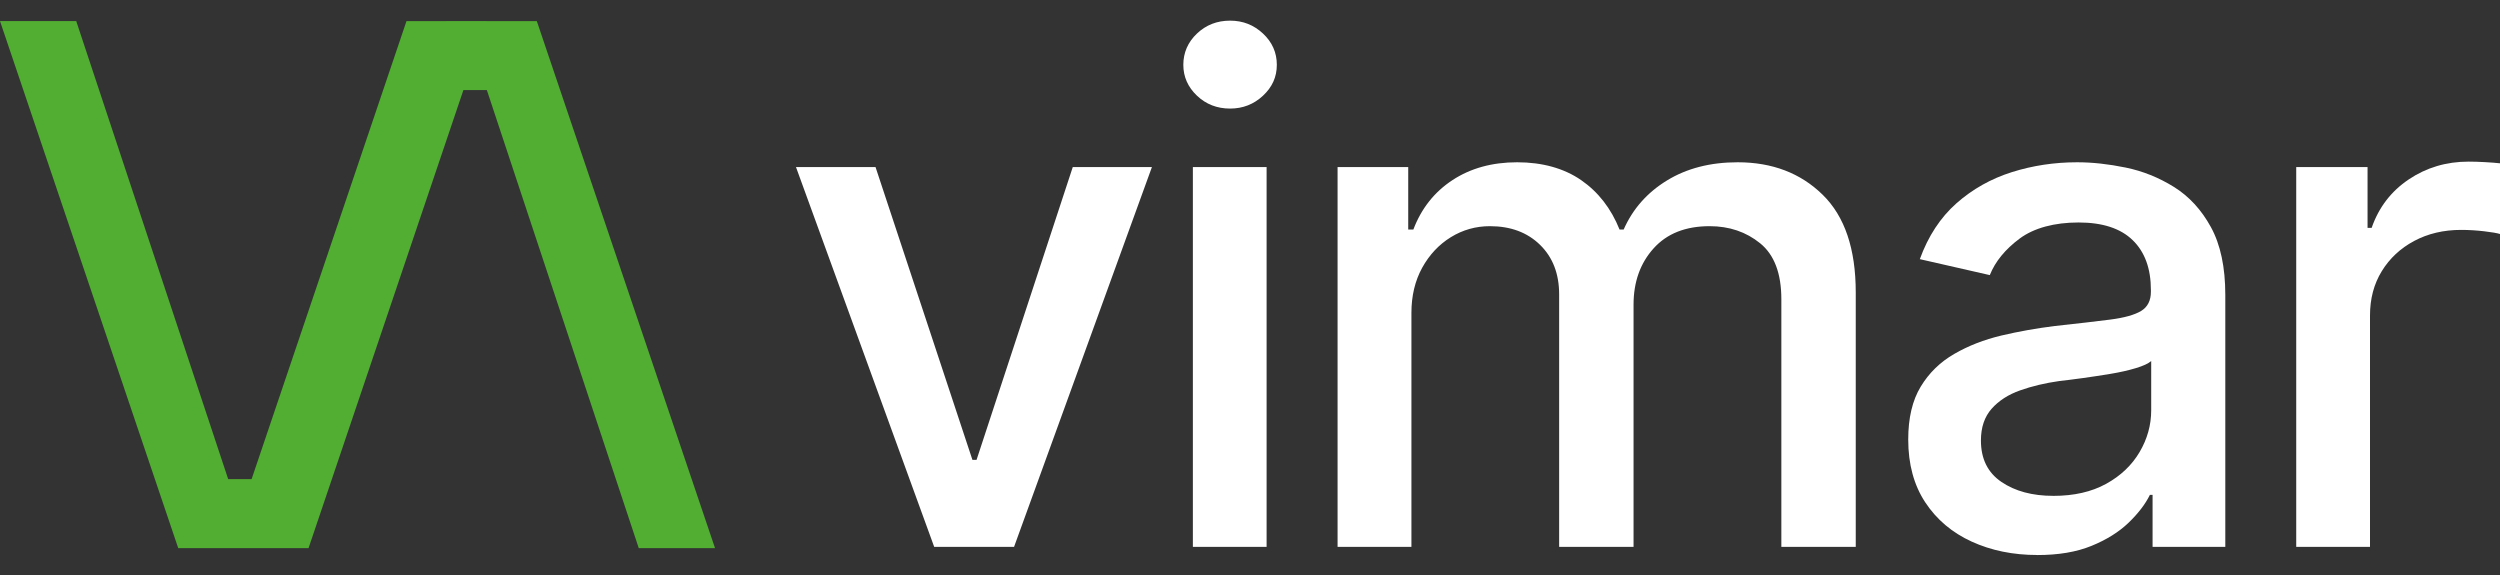 <svg xmlns="http://www.w3.org/2000/svg" width="100" height="23" viewBox="0 0 100 23" fill="none"><rect x="0" y="0" width="100" height="23" fill="#333333" stroke="none"/><path d="M21.499 0.923L21.472 0.845H19.456V0.843L16.259 0.845L10.064 19.165H9.127L3.058 0.87L3.05 0.843H0L7.102 21.845L7.129 21.924H9.116V21.925L12.342 21.924L18.536 3.603H19.474L25.541 21.898L25.551 21.925H28.601L21.499 0.923Z" fill="#52AE32"></path><path d="M46.077 6.682L40.562 21.875H37.368L31.839 6.682H35.021L38.897 18.395H39.062L42.911 6.682H46.078H46.077Z" fill="white"></path><path d="M49.203 4.343C48.685 4.343 48.242 4.172 47.879 3.828C47.516 3.483 47.333 3.071 47.333 2.592C47.333 2.112 47.514 1.686 47.879 1.342C48.242 0.997 48.685 0.826 49.203 0.826C49.721 0.826 50.152 0.999 50.52 1.342C50.888 1.686 51.073 2.103 51.073 2.592C51.073 3.081 50.888 3.485 50.52 3.828C50.152 4.172 49.713 4.343 49.203 4.343ZM47.715 21.875V6.682H50.664V21.875H47.715Z" fill="white"></path><path d="M53.503 21.875V6.682H56.329V9.182H56.534C56.853 8.339 57.375 7.68 58.098 7.205C58.822 6.73 59.684 6.491 60.686 6.491C61.687 6.491 62.557 6.729 63.246 7.205C63.933 7.68 64.445 8.341 64.782 9.182H64.946C65.309 8.358 65.887 7.702 66.68 7.218C67.472 6.733 68.415 6.491 69.506 6.491C70.89 6.491 72.023 6.924 72.906 7.789C73.789 8.653 74.23 9.955 74.23 11.696V21.875H71.254V11.968C71.254 10.935 70.971 10.19 70.407 9.732C69.843 9.275 69.17 9.047 68.386 9.047C67.421 9.047 66.674 9.344 66.142 9.937C65.609 10.529 65.342 11.28 65.342 12.185V21.875H62.366V11.778C62.366 10.954 62.112 10.292 61.602 9.794C61.092 9.295 60.423 9.047 59.596 9.047C59.032 9.047 58.51 9.194 58.033 9.488C57.556 9.783 57.174 10.191 56.886 10.712C56.601 11.232 56.457 11.833 56.457 12.512V21.875H53.508H53.503Z" fill="white"></path><path d="M81.488 22.2C80.523 22.2 79.649 22.021 78.867 21.664C78.084 21.306 77.466 20.784 77.011 20.095C76.556 19.406 76.329 18.568 76.329 17.58C76.329 16.72 76.495 16.016 76.828 15.467C77.159 14.918 77.608 14.481 78.172 14.156C78.736 13.83 79.365 13.585 80.057 13.421C80.749 13.258 81.458 13.132 82.186 13.041C83.105 12.942 83.846 12.855 84.412 12.783C84.976 12.71 85.388 12.594 85.647 12.437C85.906 12.278 86.036 12.022 86.036 11.669V11.602C86.036 10.742 85.792 10.075 85.306 9.605C84.819 9.133 84.097 8.899 83.142 8.899C82.186 8.899 81.365 9.114 80.786 9.543C80.208 9.974 79.81 10.46 79.592 11.004L76.793 10.366C77.129 9.441 77.619 8.698 78.26 8.13C78.902 7.564 79.64 7.149 80.472 6.886C81.305 6.623 82.177 6.491 83.086 6.491C83.696 6.491 84.342 6.562 85.025 6.702C85.707 6.842 86.352 7.101 86.957 7.477C87.561 7.853 88.056 8.389 88.438 9.087C88.82 9.786 89.012 10.687 89.012 11.792V21.875H86.103V19.796H85.995C85.813 20.167 85.528 20.538 85.141 20.911C84.754 21.282 84.26 21.59 83.66 21.835C83.059 22.081 82.336 22.202 81.489 22.202L81.488 22.2ZM82.129 19.835C82.957 19.835 83.663 19.675 84.246 19.353C84.829 19.032 85.274 18.607 85.584 18.082C85.893 17.557 86.048 17 86.048 16.41V14.44C85.939 14.539 85.734 14.635 85.434 14.725C85.134 14.816 84.792 14.893 84.41 14.956C84.028 15.019 83.655 15.075 83.29 15.126C82.927 15.176 82.622 15.214 82.376 15.241C81.802 15.322 81.279 15.447 80.805 15.615C80.331 15.783 79.952 16.027 79.666 16.349C79.38 16.672 79.237 17.095 79.237 17.62C79.237 18.354 79.51 18.906 80.057 19.277C80.603 19.648 81.293 19.834 82.132 19.834L82.129 19.835Z" fill="white"></path><path d="M91.849 21.875V6.682H94.702V9.114H94.866C95.149 8.298 95.642 7.653 96.348 7.178C97.052 6.704 97.852 6.465 98.744 6.465C98.926 6.465 99.142 6.471 99.394 6.485C99.643 6.499 99.845 6.515 100 6.532V9.36C99.882 9.323 99.67 9.287 99.365 9.251C99.06 9.215 98.752 9.196 98.444 9.196C97.743 9.196 97.117 9.344 96.567 9.638C96.016 9.932 95.585 10.336 95.271 10.847C94.956 11.36 94.8 11.949 94.8 12.621V21.875H91.851H91.849Z" fill="white"></path></svg>